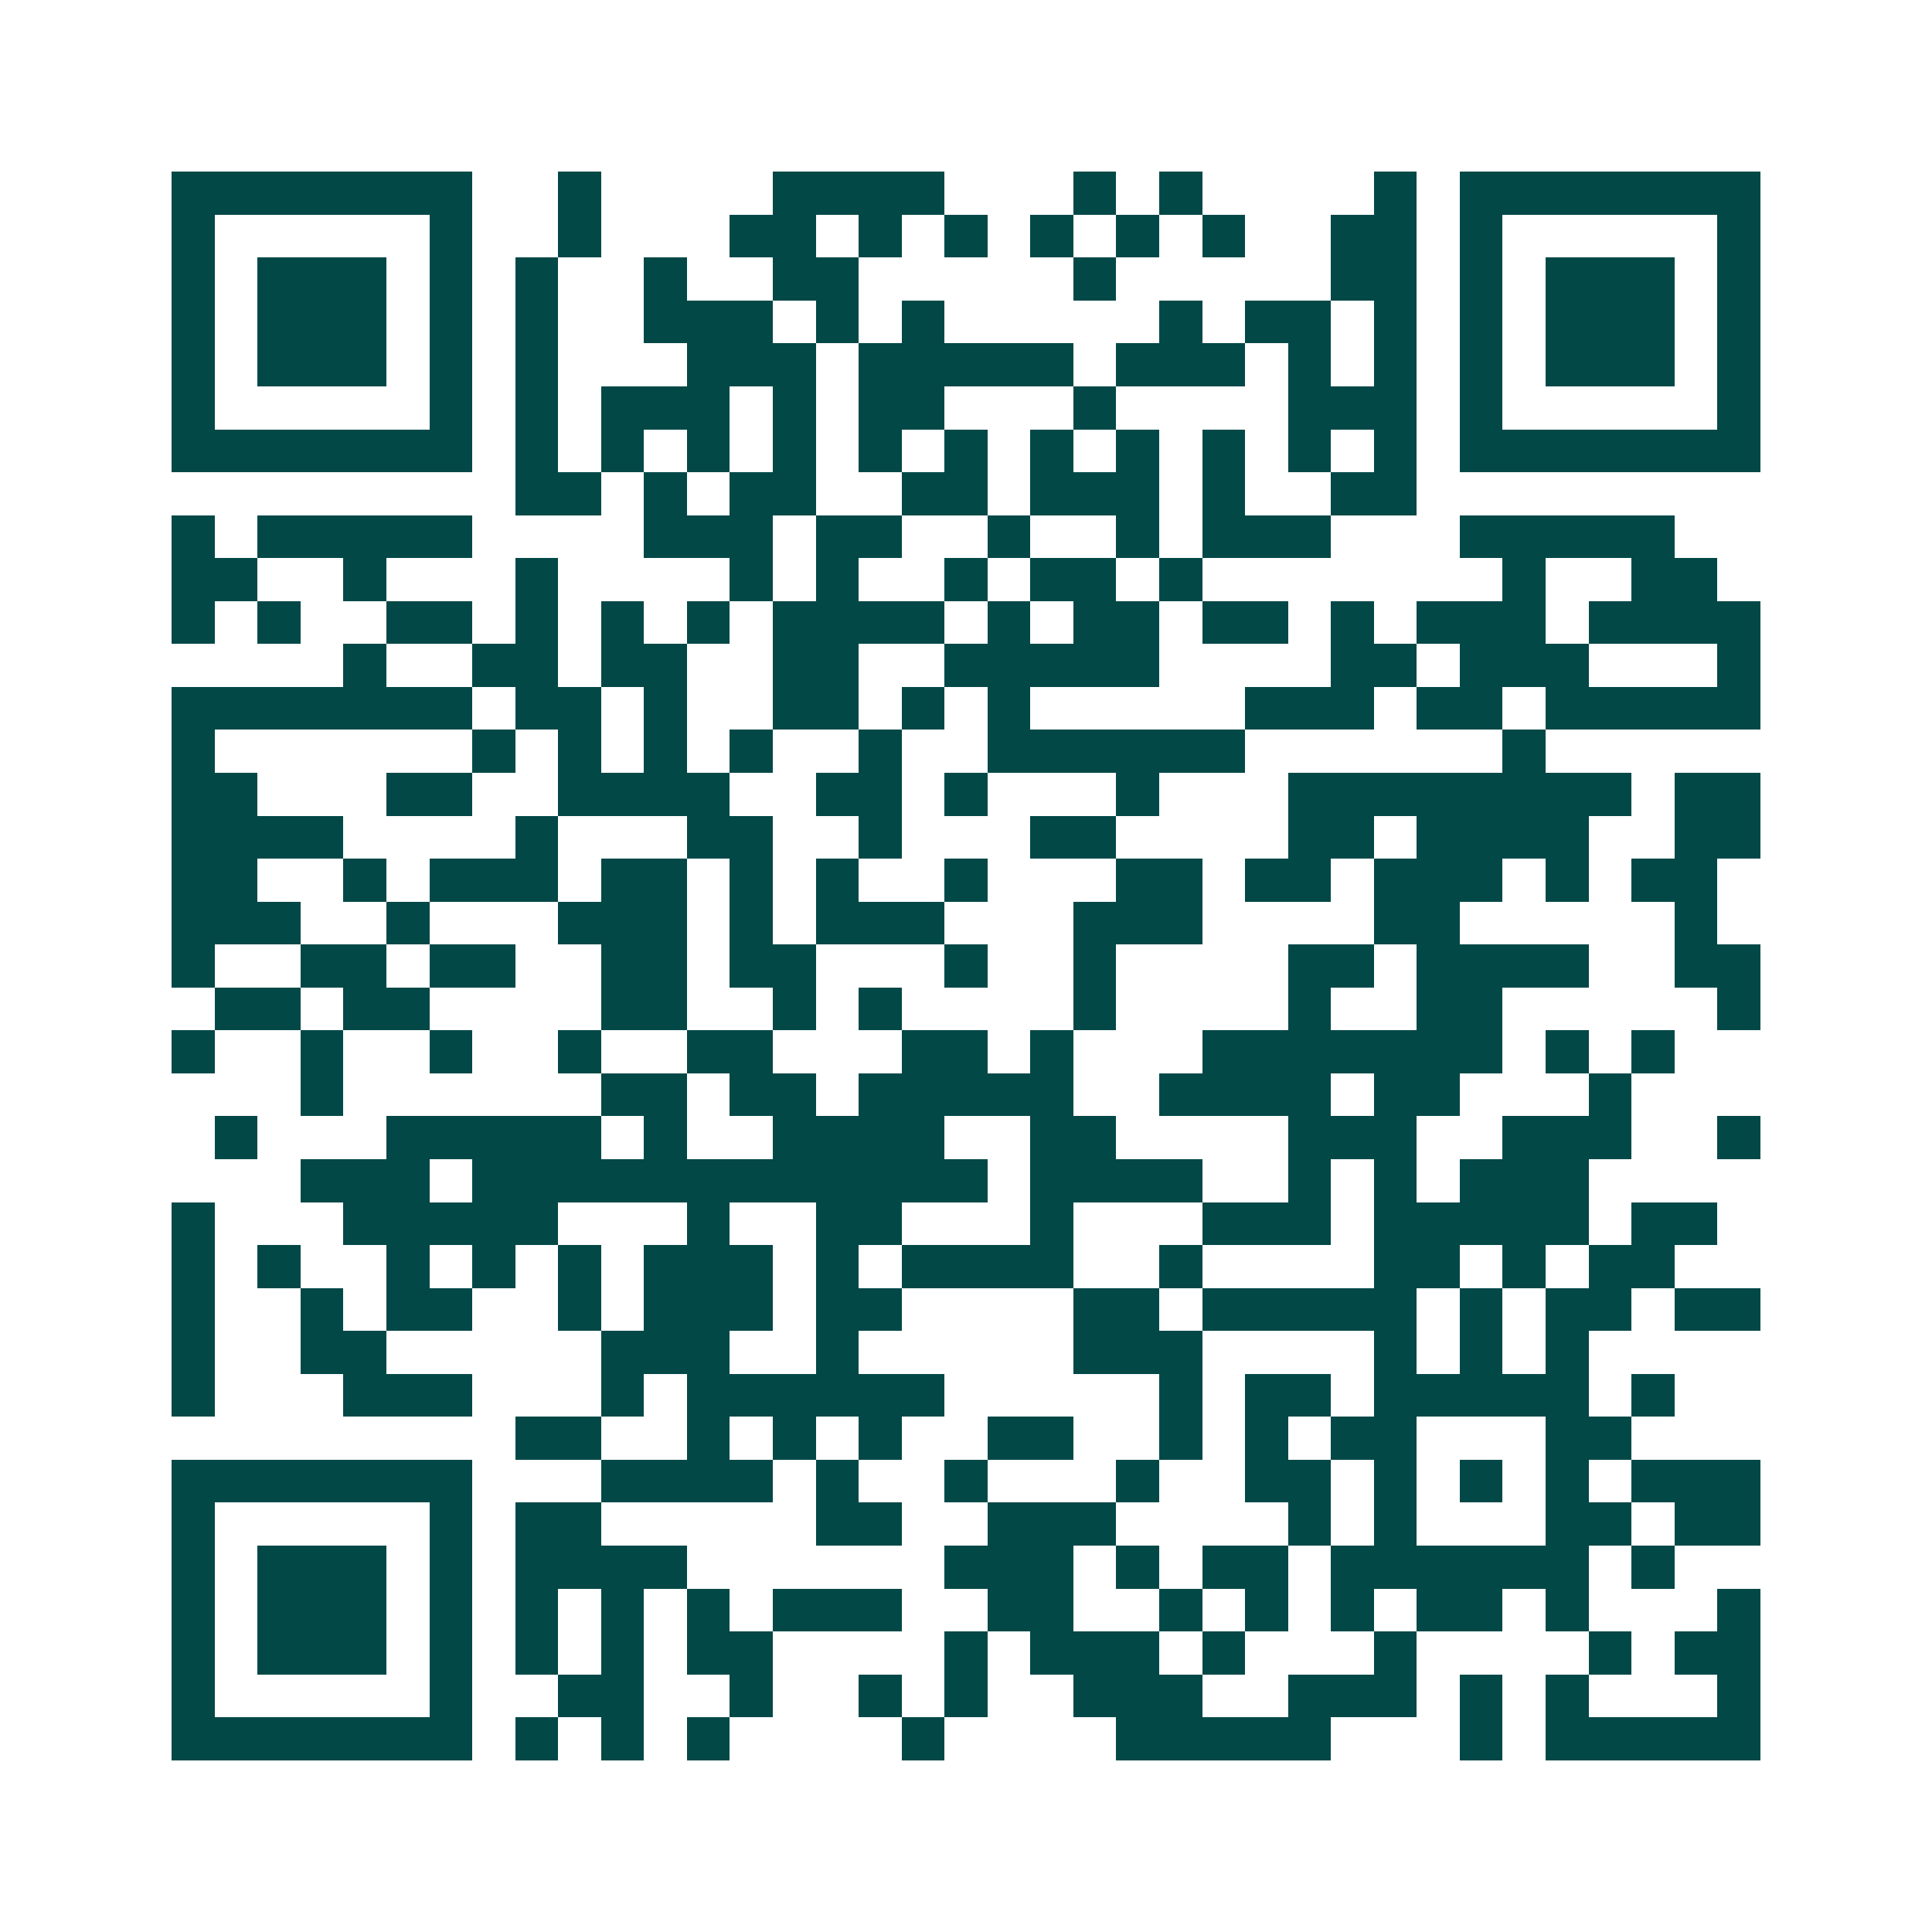 <svg xmlns="http://www.w3.org/2000/svg" width="200" height="200" viewBox="0 0 45 45" shape-rendering="crispEdges"><path fill="#ffffff" d="M0 0h45v45H0z"/><path stroke="#014847" d="M4 4.5h7m2 0h1m4 0h4m3 0h1m1 0h1m4 0h1m1 0h7M4 5.5h1m5 0h1m2 0h1m3 0h2m1 0h1m1 0h1m1 0h1m1 0h1m1 0h1m2 0h2m1 0h1m5 0h1M4 6.5h1m1 0h3m1 0h1m1 0h1m2 0h1m2 0h2m5 0h1m5 0h2m1 0h1m1 0h3m1 0h1M4 7.5h1m1 0h3m1 0h1m1 0h1m2 0h3m1 0h1m1 0h1m5 0h1m1 0h2m1 0h1m1 0h1m1 0h3m1 0h1M4 8.5h1m1 0h3m1 0h1m1 0h1m3 0h3m1 0h5m1 0h3m1 0h1m1 0h1m1 0h1m1 0h3m1 0h1M4 9.5h1m5 0h1m1 0h1m1 0h3m1 0h1m1 0h2m3 0h1m4 0h3m1 0h1m5 0h1M4 10.5h7m1 0h1m1 0h1m1 0h1m1 0h1m1 0h1m1 0h1m1 0h1m1 0h1m1 0h1m1 0h1m1 0h1m1 0h7M12 11.5h2m1 0h1m1 0h2m2 0h2m1 0h3m1 0h1m2 0h2M4 12.5h1m1 0h5m4 0h3m1 0h2m2 0h1m2 0h1m1 0h3m3 0h5M4 13.5h2m2 0h1m3 0h1m4 0h1m1 0h1m2 0h1m1 0h2m1 0h1m7 0h1m2 0h2M4 14.5h1m1 0h1m2 0h2m1 0h1m1 0h1m1 0h1m1 0h4m1 0h1m1 0h2m1 0h2m1 0h1m1 0h3m1 0h4M8 15.5h1m2 0h2m1 0h2m2 0h2m2 0h5m4 0h2m1 0h3m3 0h1M4 16.5h7m1 0h2m1 0h1m2 0h2m1 0h1m1 0h1m5 0h3m1 0h2m1 0h5M4 17.5h1m6 0h1m1 0h1m1 0h1m1 0h1m2 0h1m2 0h6m6 0h1M4 18.5h2m3 0h2m2 0h4m2 0h2m1 0h1m3 0h1m3 0h8m1 0h2M4 19.5h4m4 0h1m3 0h2m2 0h1m3 0h2m4 0h2m1 0h4m2 0h2M4 20.5h2m2 0h1m1 0h3m1 0h2m1 0h1m1 0h1m2 0h1m3 0h2m1 0h2m1 0h3m1 0h1m1 0h2M4 21.5h3m2 0h1m3 0h3m1 0h1m1 0h3m3 0h3m4 0h2m5 0h1M4 22.5h1m2 0h2m1 0h2m2 0h2m1 0h2m3 0h1m2 0h1m4 0h2m1 0h4m2 0h2M5 23.5h2m1 0h2m4 0h2m2 0h1m1 0h1m4 0h1m4 0h1m2 0h2m5 0h1M4 24.5h1m2 0h1m2 0h1m2 0h1m2 0h2m3 0h2m1 0h1m3 0h7m1 0h1m1 0h1M7 25.5h1m6 0h2m1 0h2m1 0h5m2 0h4m1 0h2m3 0h1M5 26.5h1m3 0h5m1 0h1m2 0h4m2 0h2m4 0h3m2 0h3m2 0h1M7 27.5h3m1 0h12m1 0h4m2 0h1m1 0h1m1 0h3M4 28.5h1m3 0h5m3 0h1m2 0h2m3 0h1m3 0h3m1 0h5m1 0h2M4 29.5h1m1 0h1m2 0h1m1 0h1m1 0h1m1 0h3m1 0h1m1 0h4m2 0h1m4 0h2m1 0h1m1 0h2M4 30.5h1m2 0h1m1 0h2m2 0h1m1 0h3m1 0h2m4 0h2m1 0h5m1 0h1m1 0h2m1 0h2M4 31.5h1m2 0h2m5 0h3m2 0h1m5 0h3m4 0h1m1 0h1m1 0h1M4 32.5h1m3 0h3m3 0h1m1 0h6m5 0h1m1 0h2m1 0h5m1 0h1M12 33.5h2m2 0h1m1 0h1m1 0h1m2 0h2m2 0h1m1 0h1m1 0h2m3 0h2M4 34.5h7m3 0h4m1 0h1m2 0h1m3 0h1m2 0h2m1 0h1m1 0h1m1 0h1m1 0h3M4 35.5h1m5 0h1m1 0h2m5 0h2m2 0h3m4 0h1m1 0h1m3 0h2m1 0h2M4 36.5h1m1 0h3m1 0h1m1 0h4m6 0h3m1 0h1m1 0h2m1 0h6m1 0h1M4 37.5h1m1 0h3m1 0h1m1 0h1m1 0h1m1 0h1m1 0h3m2 0h2m2 0h1m1 0h1m1 0h1m1 0h2m1 0h1m3 0h1M4 38.5h1m1 0h3m1 0h1m1 0h1m1 0h1m1 0h2m4 0h1m1 0h3m1 0h1m3 0h1m4 0h1m1 0h2M4 39.5h1m5 0h1m2 0h2m2 0h1m2 0h1m1 0h1m2 0h3m2 0h3m1 0h1m1 0h1m3 0h1M4 40.5h7m1 0h1m1 0h1m1 0h1m4 0h1m4 0h5m3 0h1m1 0h5"/></svg>
